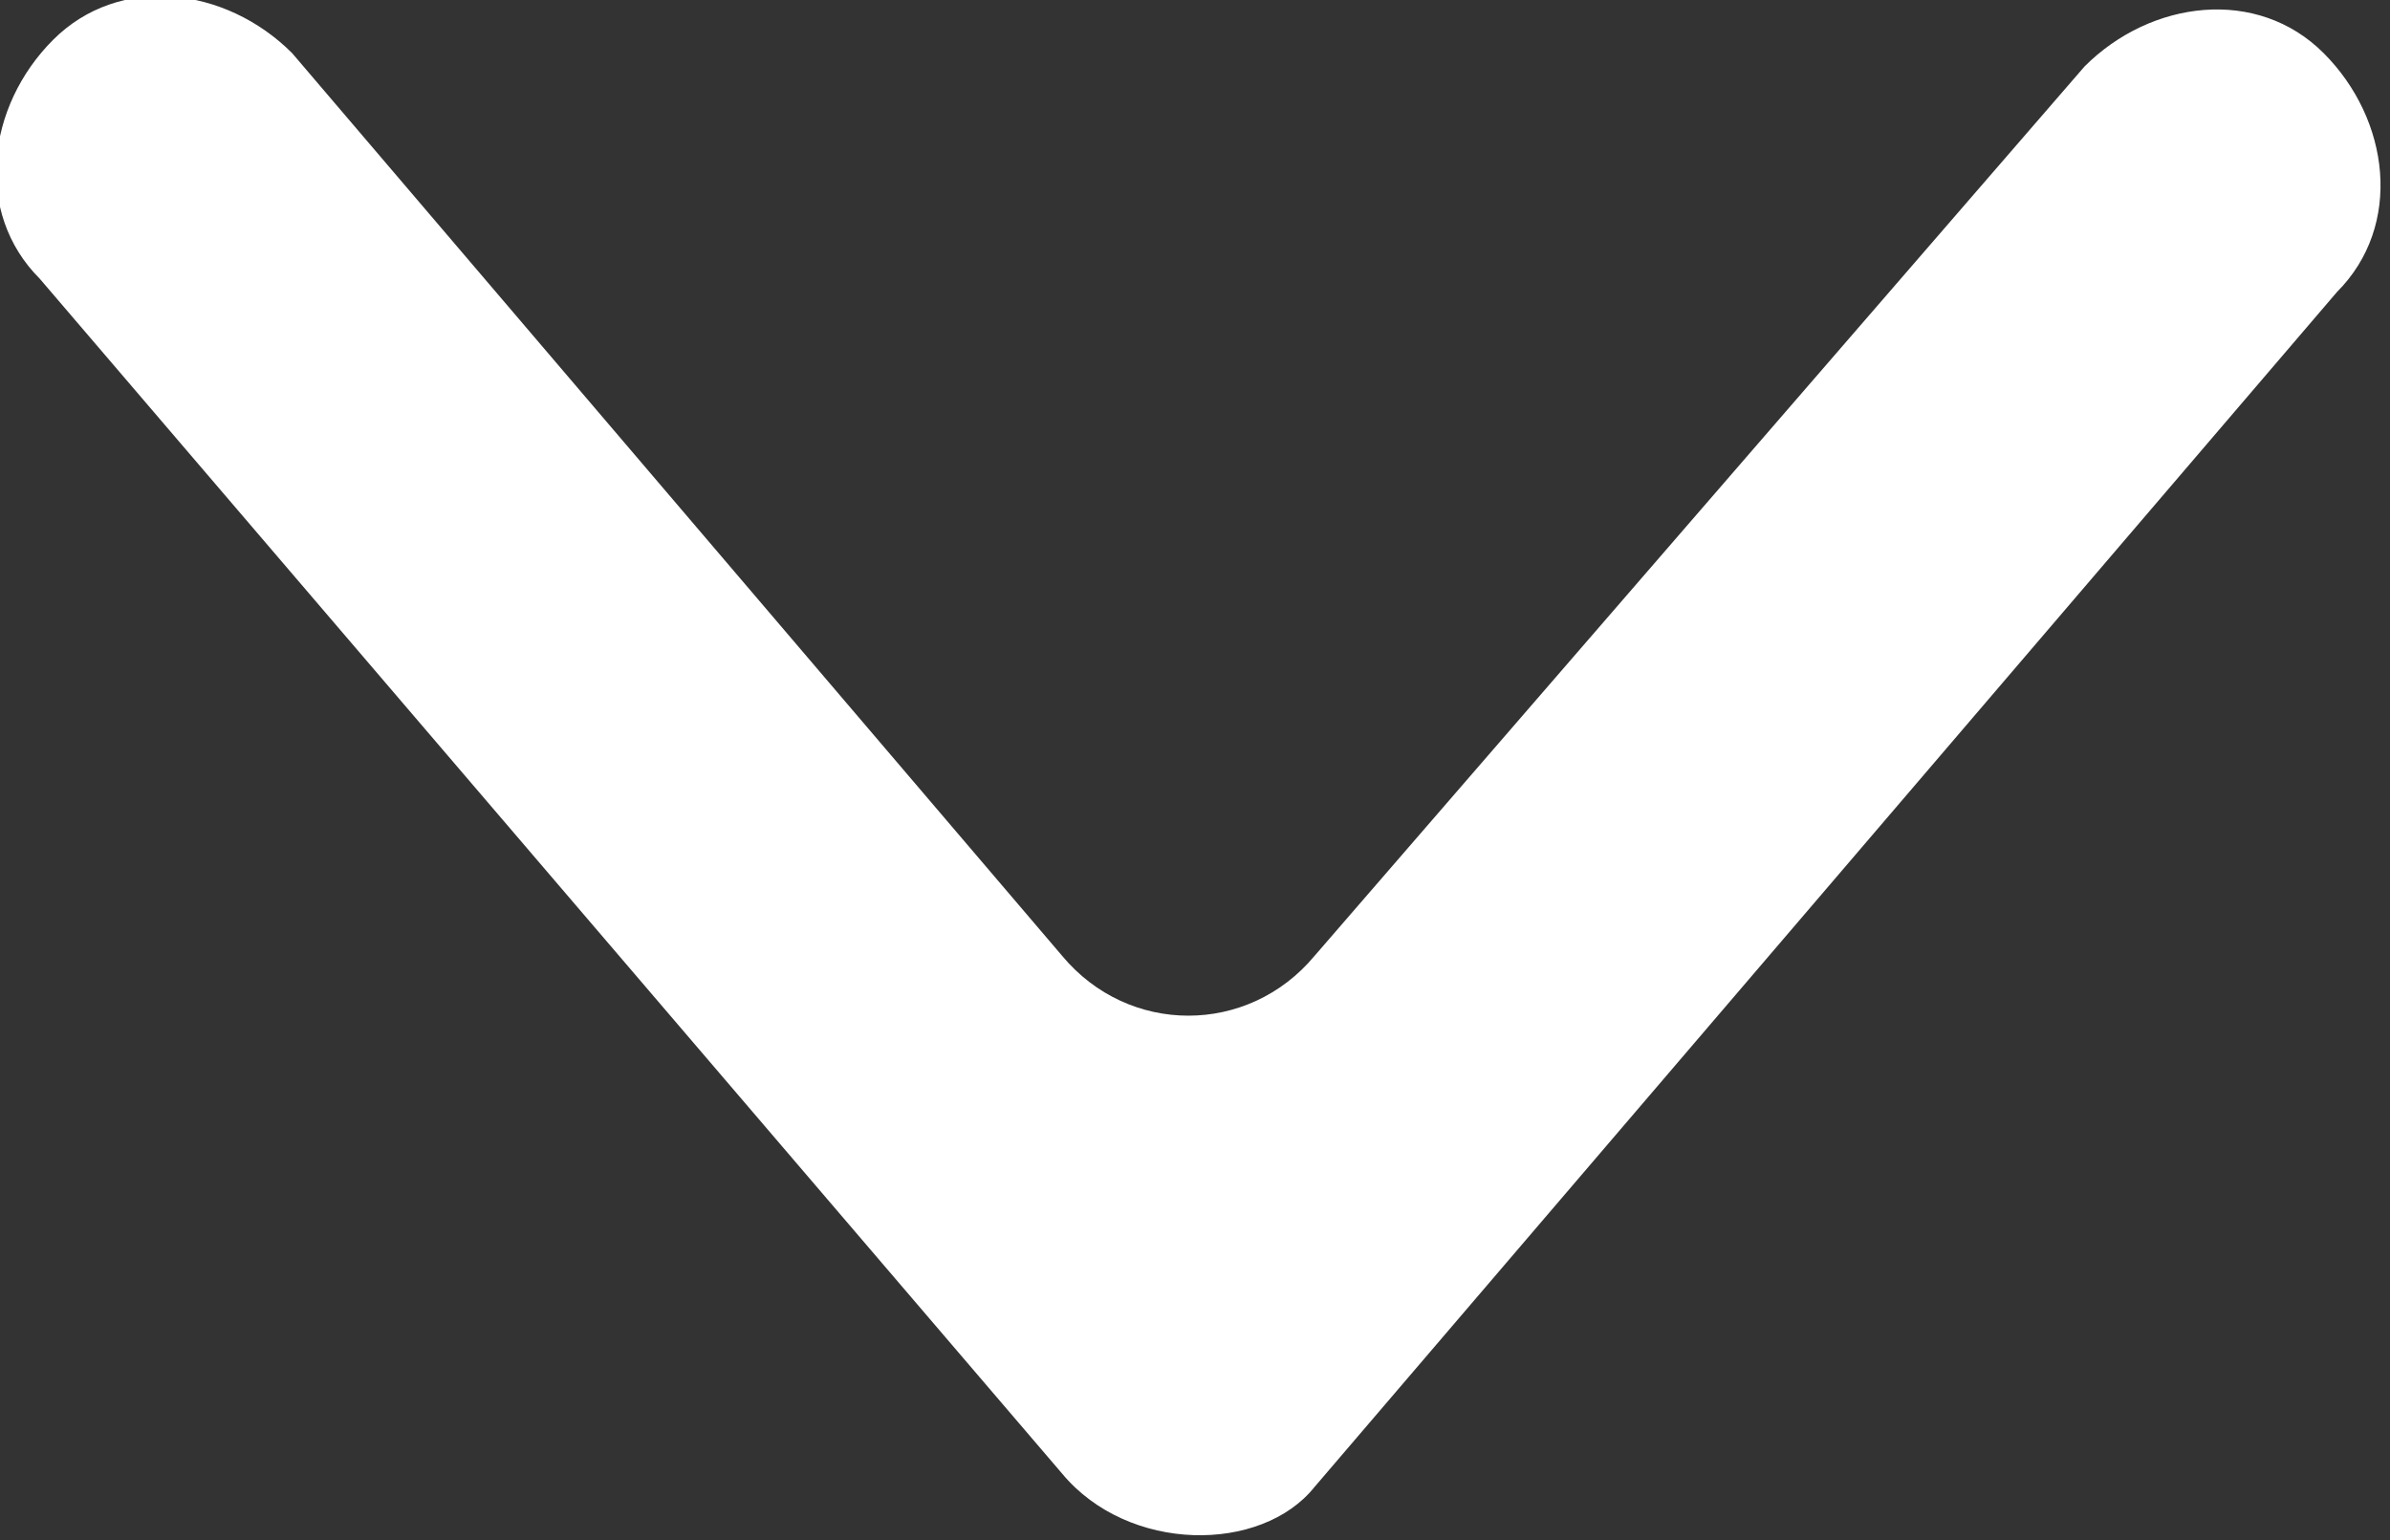 <?xml version="1.0" encoding="utf-8"?>
<!-- Generator: Adobe Illustrator 22.1.0, SVG Export Plug-In . SVG Version: 6.00 Build 0)  -->
<svg xmlns="http://www.w3.org/2000/svg" xmlns:xlink="http://www.w3.org/1999/xlink" version="1.1" id="Layer_1" x="0px" y="0px" viewBox="0 0 18 11.6" style="enable-background:new 0 0 18 11.6;" xml:space="preserve" width="18" height="11.6">
<rect x="0" y="0" width="18" height="11.6" fill="#333333" stroke="none"/>
<style type="text/css">
	.st0{fill:#FFFFFF;}
</style>
<g>
	<path class="st0" d="M8,11.1l-7.7-9c-0.5-0.5-0.4-1.3,0.1-1.8l0,0c0.5-0.5,1.3-0.4,1.8,0.1L8,7.2c0.5,0.6,1.4,0.6,1.9,0l5.8-6.7   C16.2,0,17-0.1,17.5,0.4l0,0c0.5,0.5,0.6,1.3,0.1,1.8l-7.7,9C9.5,11.7,8.5,11.7,8,11.1z"/>
</g>
</svg>
